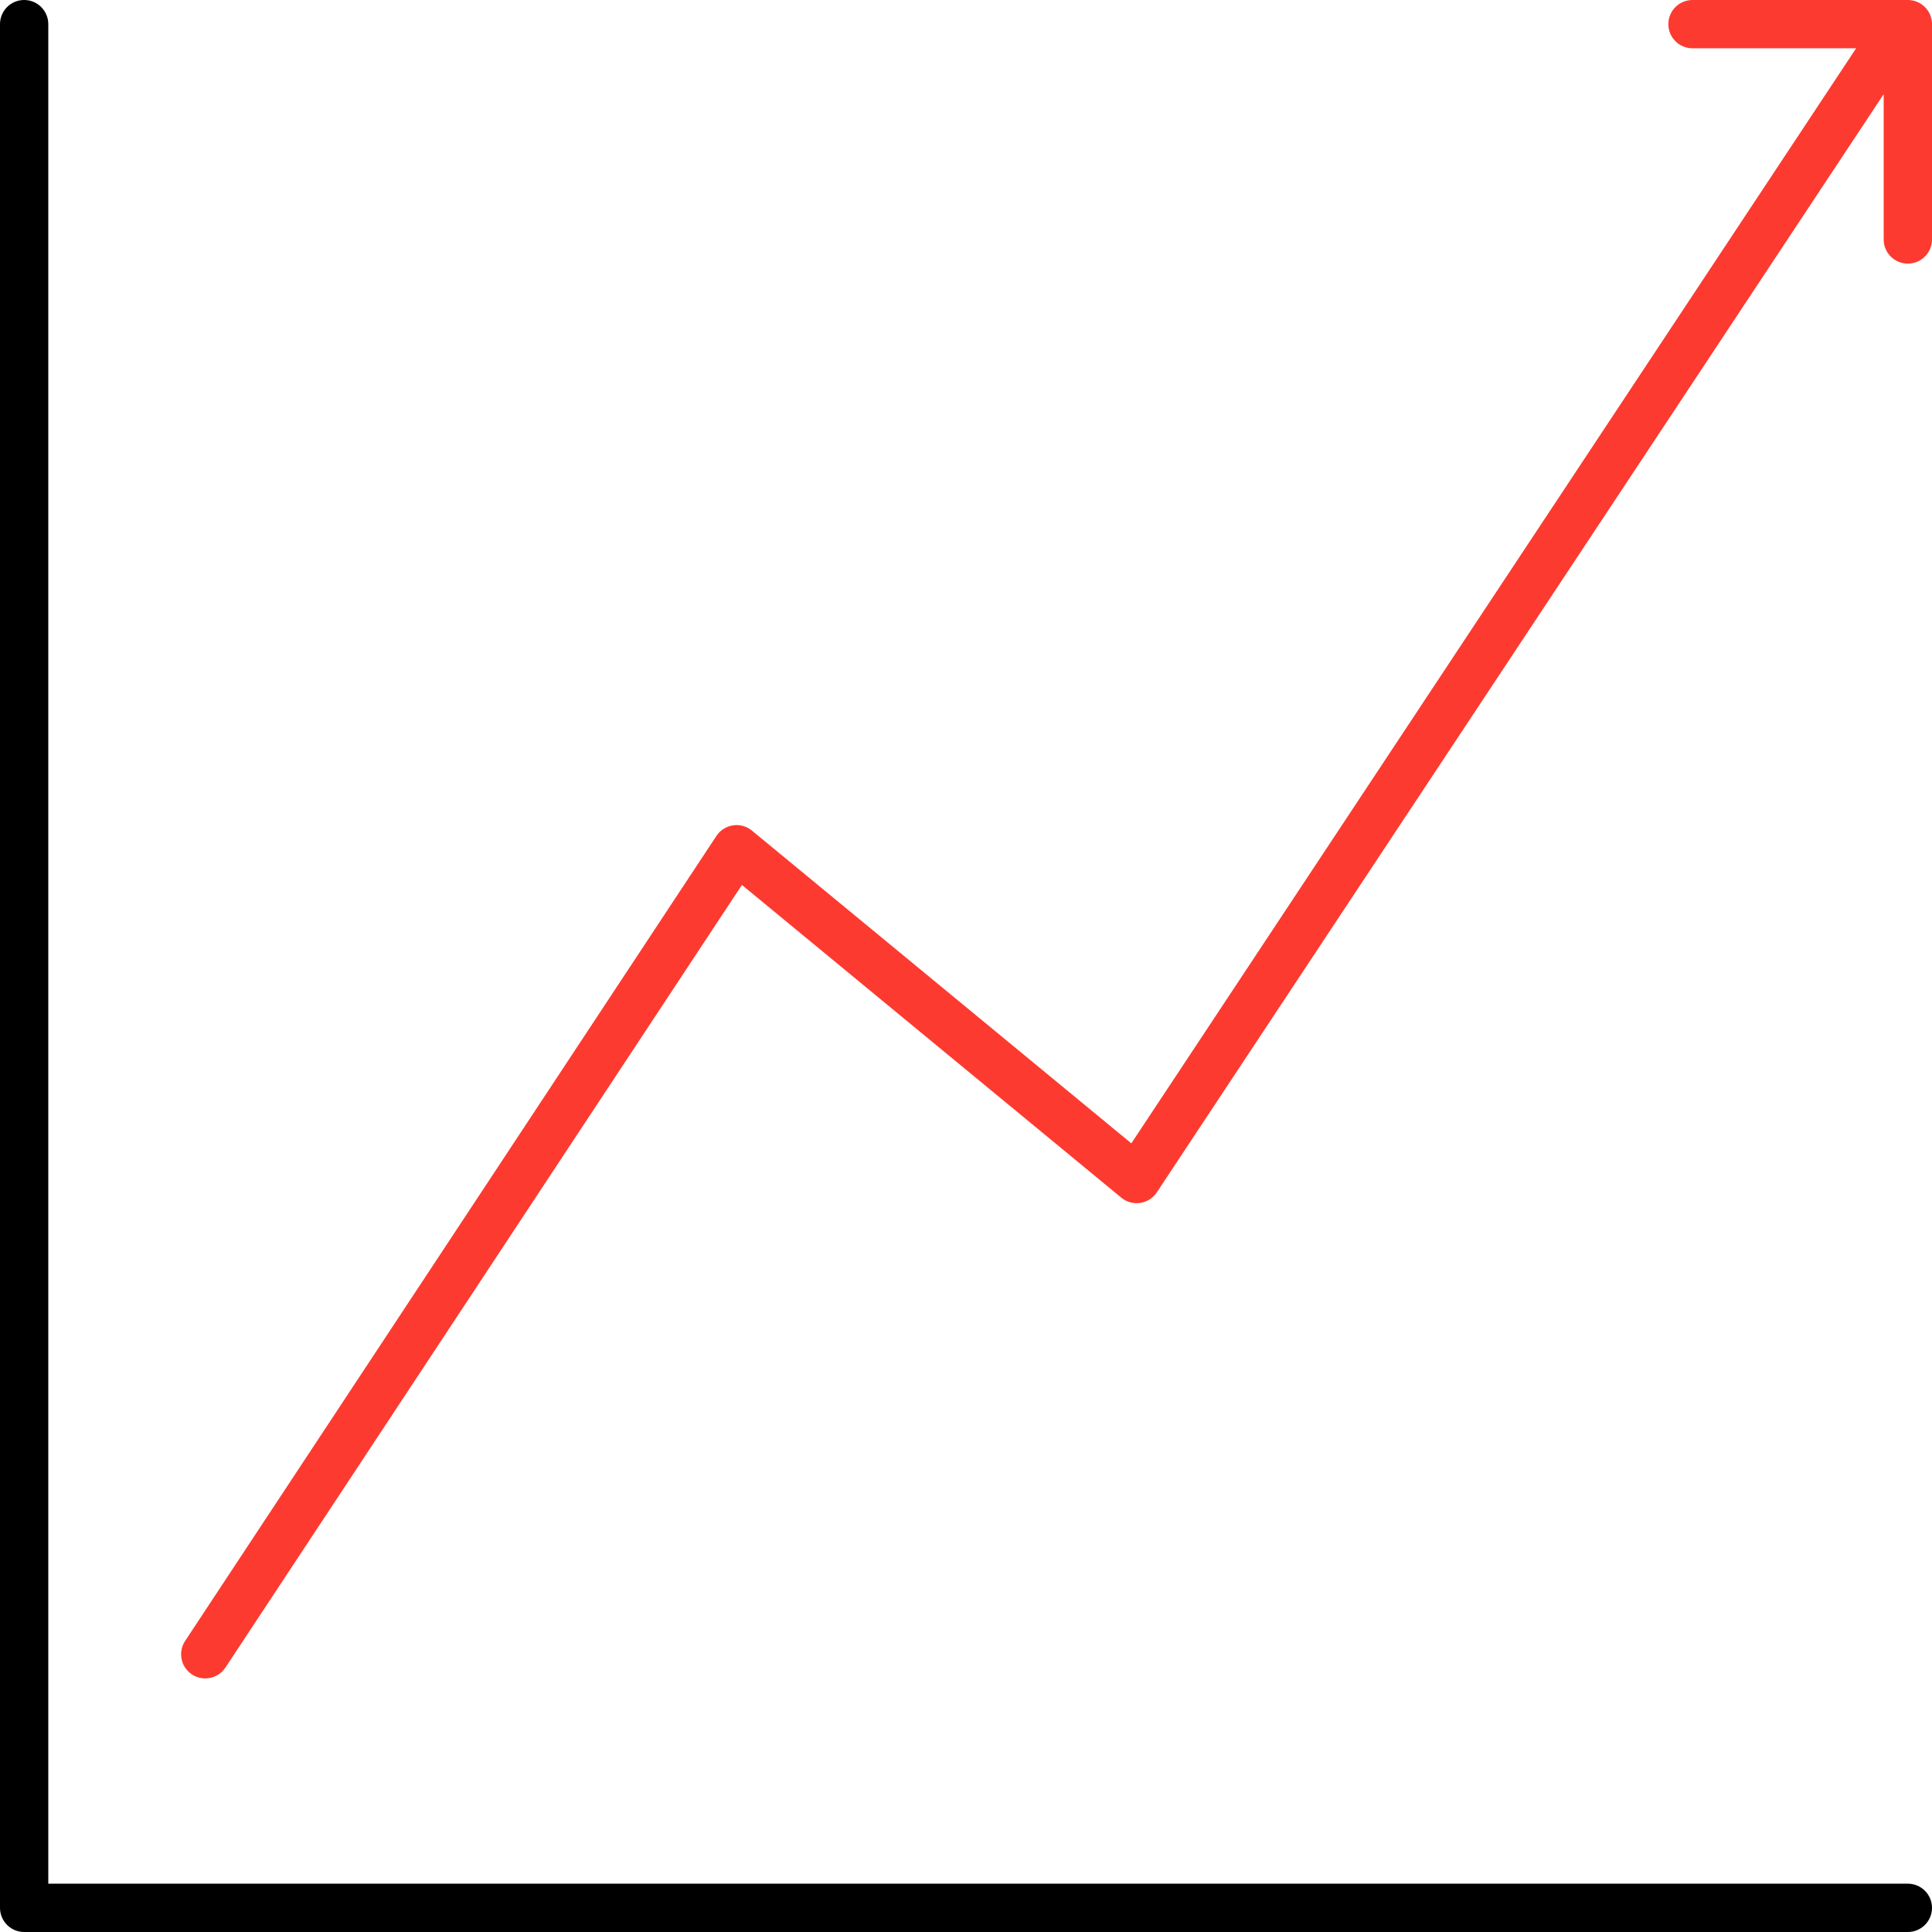 <svg height="409.6pt" viewBox="0 0 409.6 409.6" width="409.6pt" xmlns="http://www.w3.org/2000/svg"><path d="m404.48 399.359h-394.242v-394.238c0-2.828-2.289-5.121-5.117-5.121-2.832 0-5.121 2.293-5.121 5.121v399.359c0 2.828 2.289 5.121 5.121 5.121h399.359c2.828 0 5.121-2.293 5.121-5.121s-2.293-5.121-5.121-5.121zm0 0"/><path fill="#fd3a30" d="m404.48 0h-45.656c-2.828 0-5.121 2.293-5.121 5.121s2.293 5.117 5.121 5.117h34.691l-153.66 232.16-80.441-66.305c-1.117-.926-2.574-1.332-4.016-1.109-1.434.215-2.715 1.027-3.512 2.242l-112.641 170.672c-1.555 2.363-.906 5.535 1.453 7.094.871.574 1.848.848 2.816.848 1.664 0 3.293-.809 4.281-2.301l109.5-165.922 80.434 66.301c1.113.926 2.586 1.328 4.008 1.113 1.438-.215 2.715-1.027 3.516-2.238l154.105-232.828v30.809c0 2.828 2.289 5.117 5.121 5.117 2.828 0 5.121-2.289 5.121-5.117v-45.652c0-2.828-2.293-5.121-5.121-5.121zm0 0"/></svg>